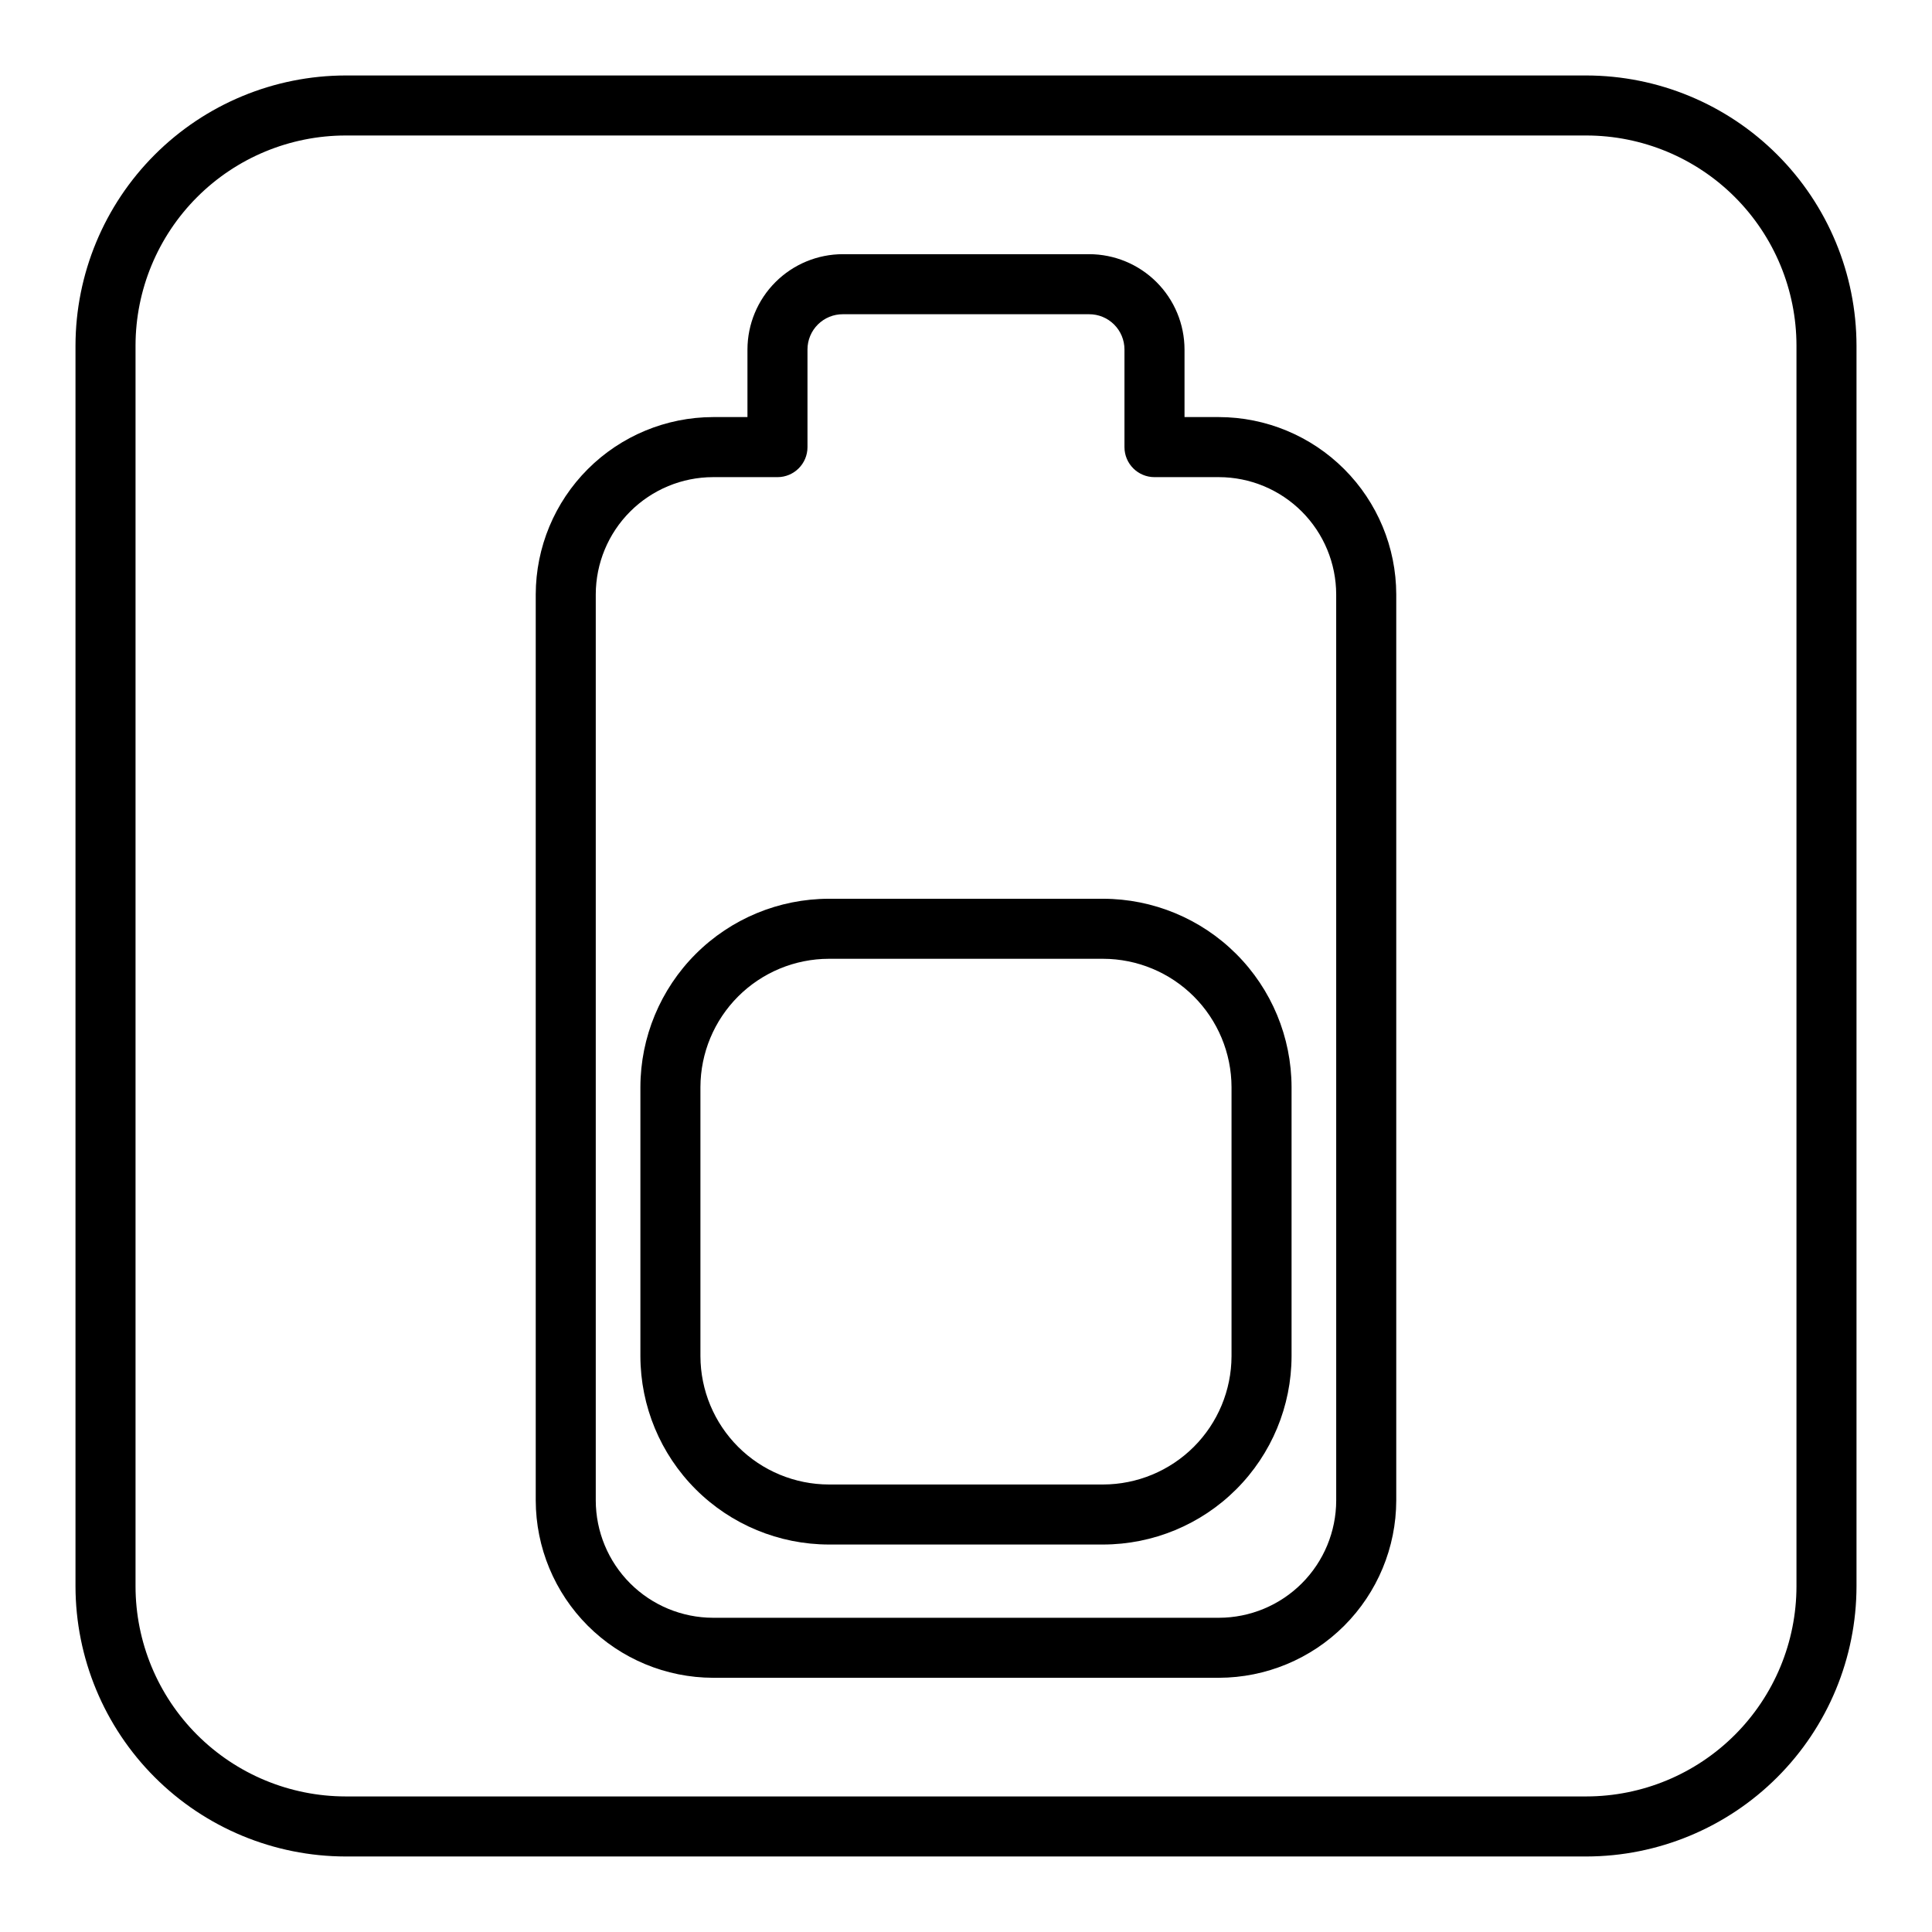<?xml version="1.0" encoding="UTF-8"?>
<!-- Uploaded to: SVG Repo, www.svgrepo.com, Generator: SVG Repo Mixer Tools -->
<svg fill="#000000" width="800px" height="800px" version="1.1" viewBox="144 144 512 512" xmlns="http://www.w3.org/2000/svg">
 <g>
  <path d="m436.32 382.18h-72.652c-13.238 0.016-25.926 5.273-35.293 14.629-9.363 9.355-14.637 22.039-14.664 35.273v71.328c0.027 13.238 5.301 25.922 14.664 35.277 9.367 9.355 22.055 14.613 35.293 14.629h72.656-0.004c13.238-0.016 25.93-5.273 35.293-14.629 9.363-9.355 14.637-22.039 14.664-35.277v-71.328c-0.027-13.234-5.301-25.918-14.664-35.273-9.363-9.355-22.055-14.613-35.293-14.629zm34.047 121.23c-0.027 9.02-3.625 17.656-10.004 24.027-6.383 6.371-15.023 9.953-24.043 9.969h-72.652c-9.016-0.016-17.66-3.598-24.043-9.969-6.379-6.371-9.977-15.008-10.004-24.027v-71.328c0.027-9.016 3.625-17.652 10.004-24.023 6.383-6.371 15.027-9.957 24.043-9.969h72.656-0.004c9.02 0.012 17.66 3.598 24.043 9.969 6.379 6.371 9.977 15.008 10.004 24.023z"/>
  <path d="m467.03 254.53h-9.121v-17.926c-0.016-6.699-2.684-13.121-7.43-17.852-4.742-4.734-11.168-7.391-17.867-7.391h-65.23c-6.699 0-13.125 2.656-17.867 7.391-4.742 4.731-7.414 11.152-7.43 17.852v17.926h-9.121c-12.453 0.027-24.387 4.984-33.191 13.793-8.809 8.805-13.766 20.738-13.797 33.191v240.13c0.031 12.453 4.988 24.387 13.797 33.195 8.805 8.805 20.738 13.762 33.191 13.793h134.07c12.453-0.031 24.387-4.988 33.195-13.793 8.805-8.809 13.766-20.742 13.793-33.195v-240.13c-0.027-12.453-4.988-24.387-13.793-33.191-8.809-8.809-20.742-13.766-33.195-13.793zm31.078 287.12c-0.016 8.238-3.293 16.133-9.117 21.961-5.828 5.824-13.723 9.102-21.961 9.117h-134.07c-8.238-0.016-16.133-3.293-21.957-9.117-5.828-5.828-9.105-13.723-9.121-21.961v-240.13c0.016-8.238 3.293-16.133 9.121-21.957 5.824-5.824 13.719-9.105 21.957-9.117h17.078c4.391 0 7.953-3.562 7.953-7.957v-25.879c0-2.484 0.992-4.867 2.754-6.617 1.762-1.754 4.148-2.731 6.633-2.719h65.23c2.484-0.012 4.871 0.965 6.633 2.719 1.762 1.75 2.754 4.133 2.754 6.617v25.879c0 4.394 3.562 7.957 7.957 7.957h17.078-0.004c8.238 0.012 16.133 3.293 21.961 9.117 5.824 5.824 9.102 13.719 9.117 21.957z"/>
  <path d="m564.4 164h-328.8c-18.98 0.027-37.172 7.578-50.594 21s-20.973 31.613-21 50.594v328.8c0.027 18.98 7.578 37.176 21 50.594 13.422 13.422 31.613 20.973 50.594 21h328.8c18.98-0.027 37.176-7.578 50.594-21 13.422-13.418 20.973-31.613 21-50.594v-328.8c-0.027-18.98-7.578-37.172-21-50.594-13.418-13.422-31.613-20.973-50.594-21zm55.684 400.39c-0.012 14.766-5.883 28.922-16.324 39.359-10.438 10.441-24.594 16.312-39.359 16.324h-328.8c-14.766-0.012-28.918-5.883-39.359-16.324-10.441-10.438-16.312-24.594-16.324-39.359v-328.8c0.012-14.766 5.883-28.918 16.324-39.359 10.441-10.441 24.594-16.312 39.359-16.324h328.8c14.766 0.012 28.922 5.883 39.359 16.324 10.441 10.441 16.312 24.594 16.324 39.359z"/>
 </g>
</svg>